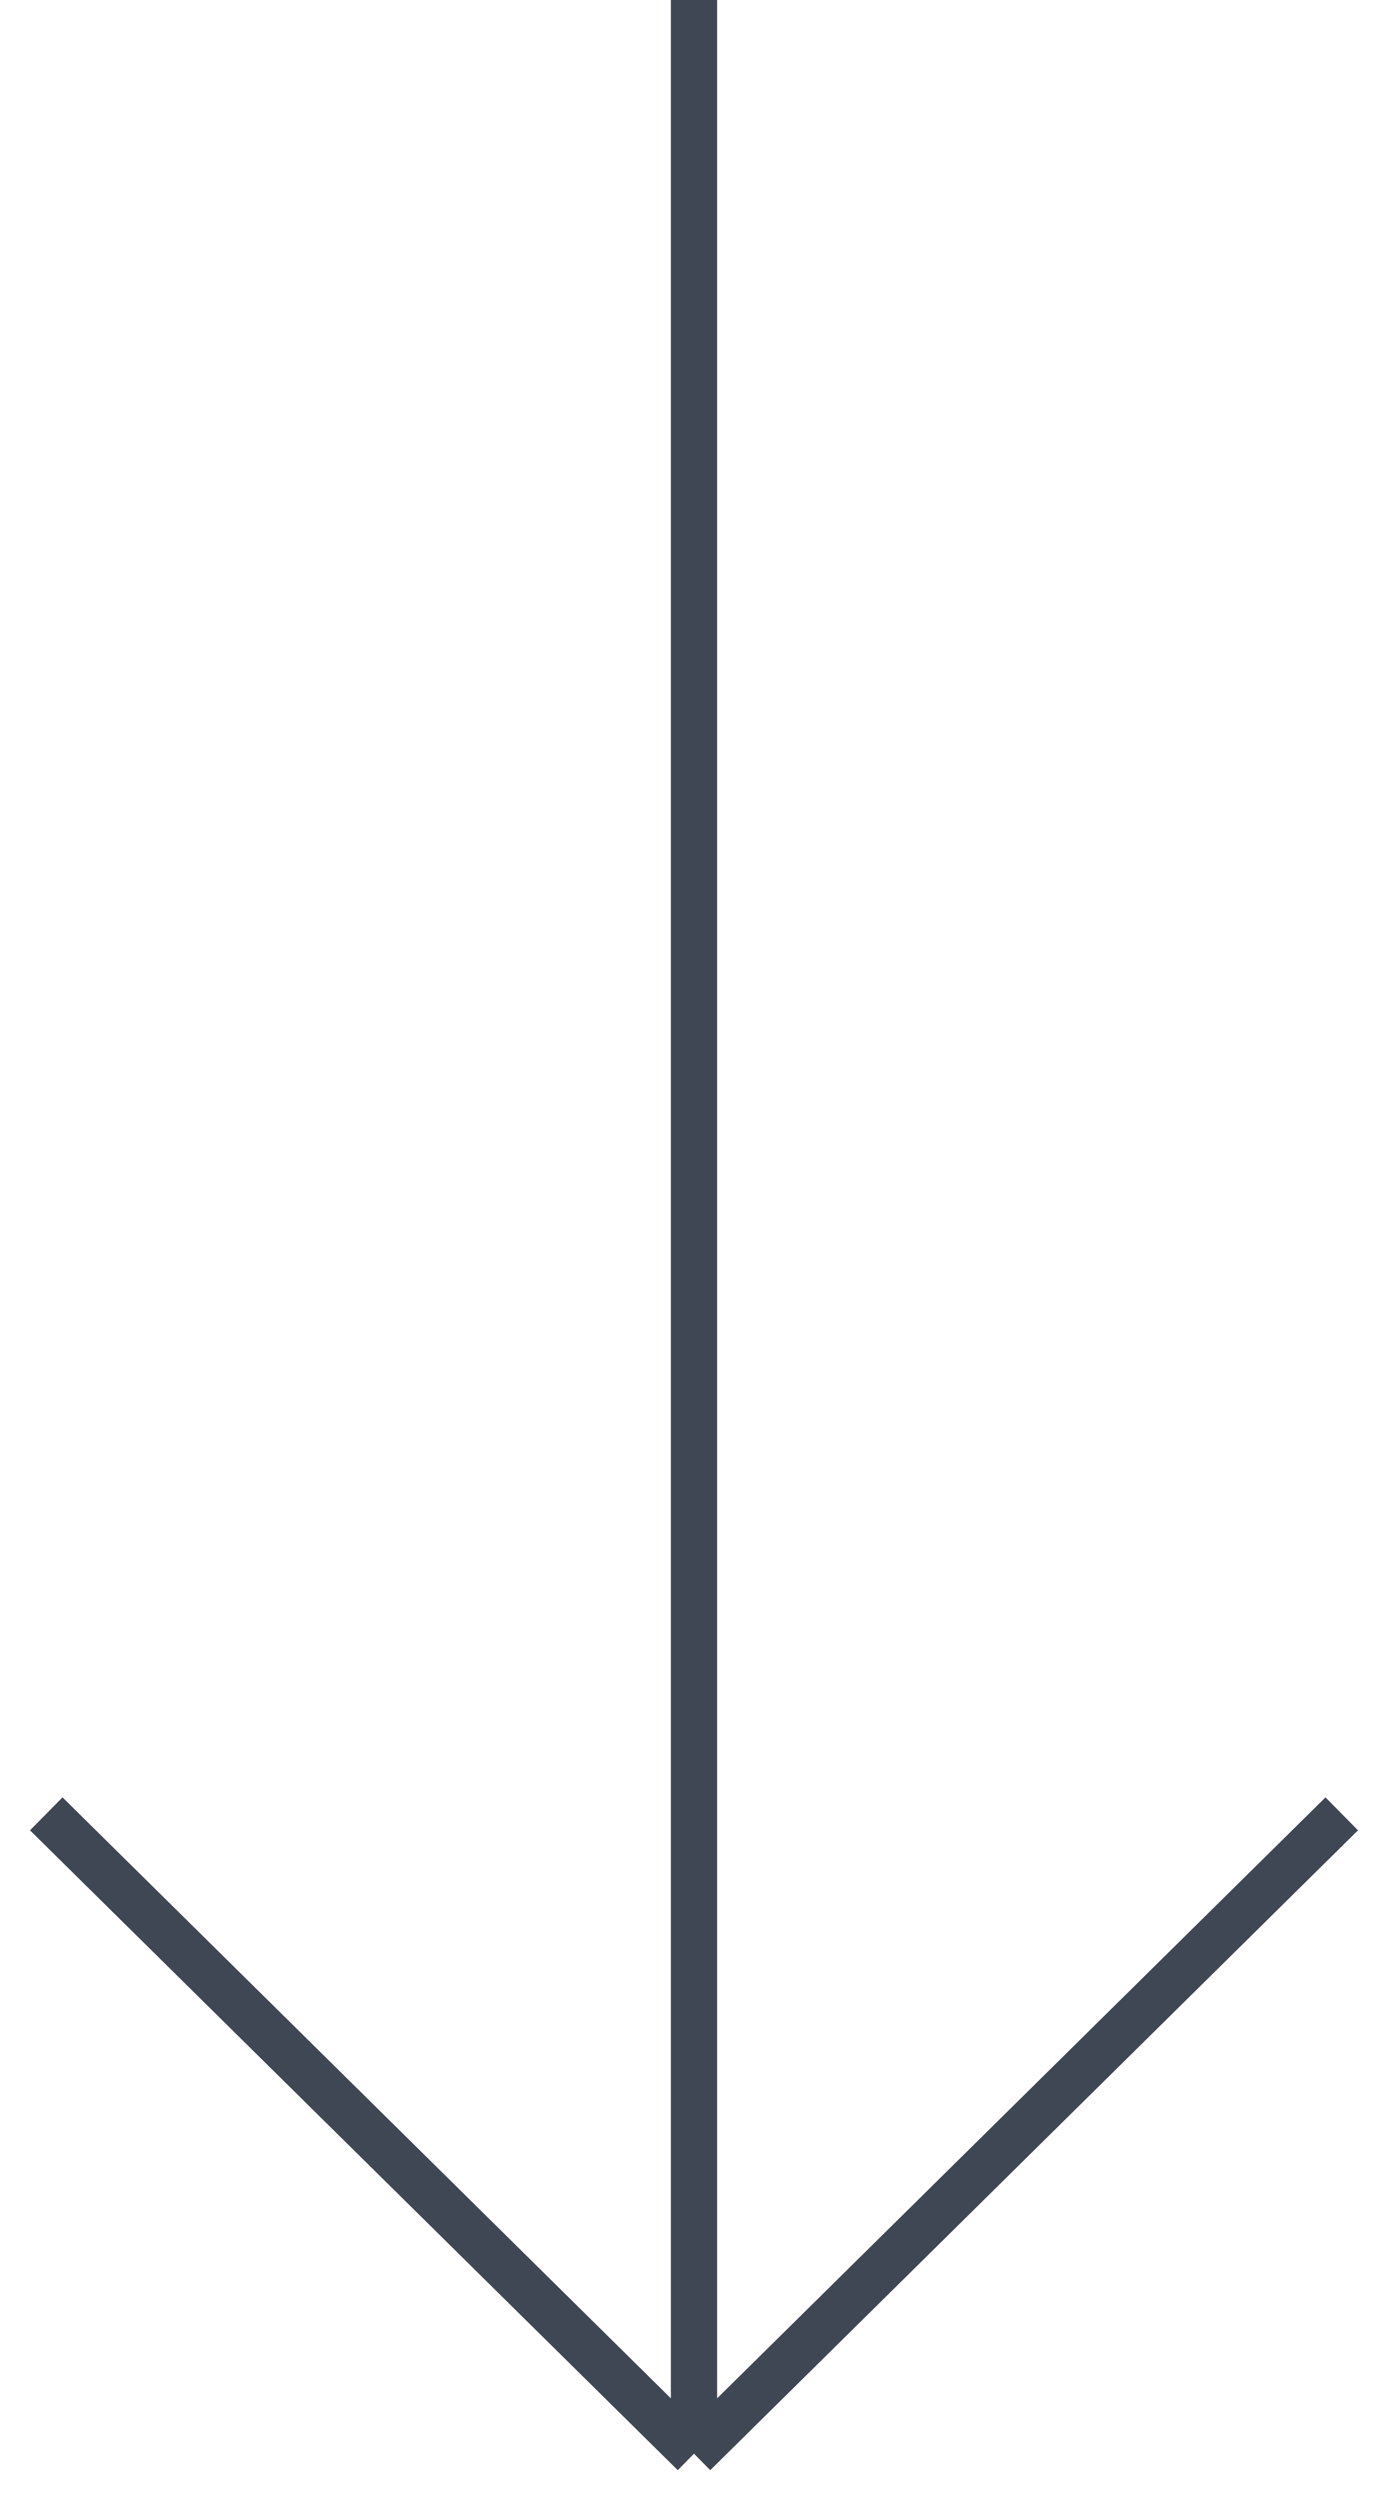 <?xml version="1.0" encoding="UTF-8"?> <svg xmlns="http://www.w3.org/2000/svg" width="30" height="54" viewBox="0 0 30 54" fill="none"> <path d="M15 0V53M15 53L1 39.179M15 53L29 39.179" stroke="#3F4654"></path> </svg> 